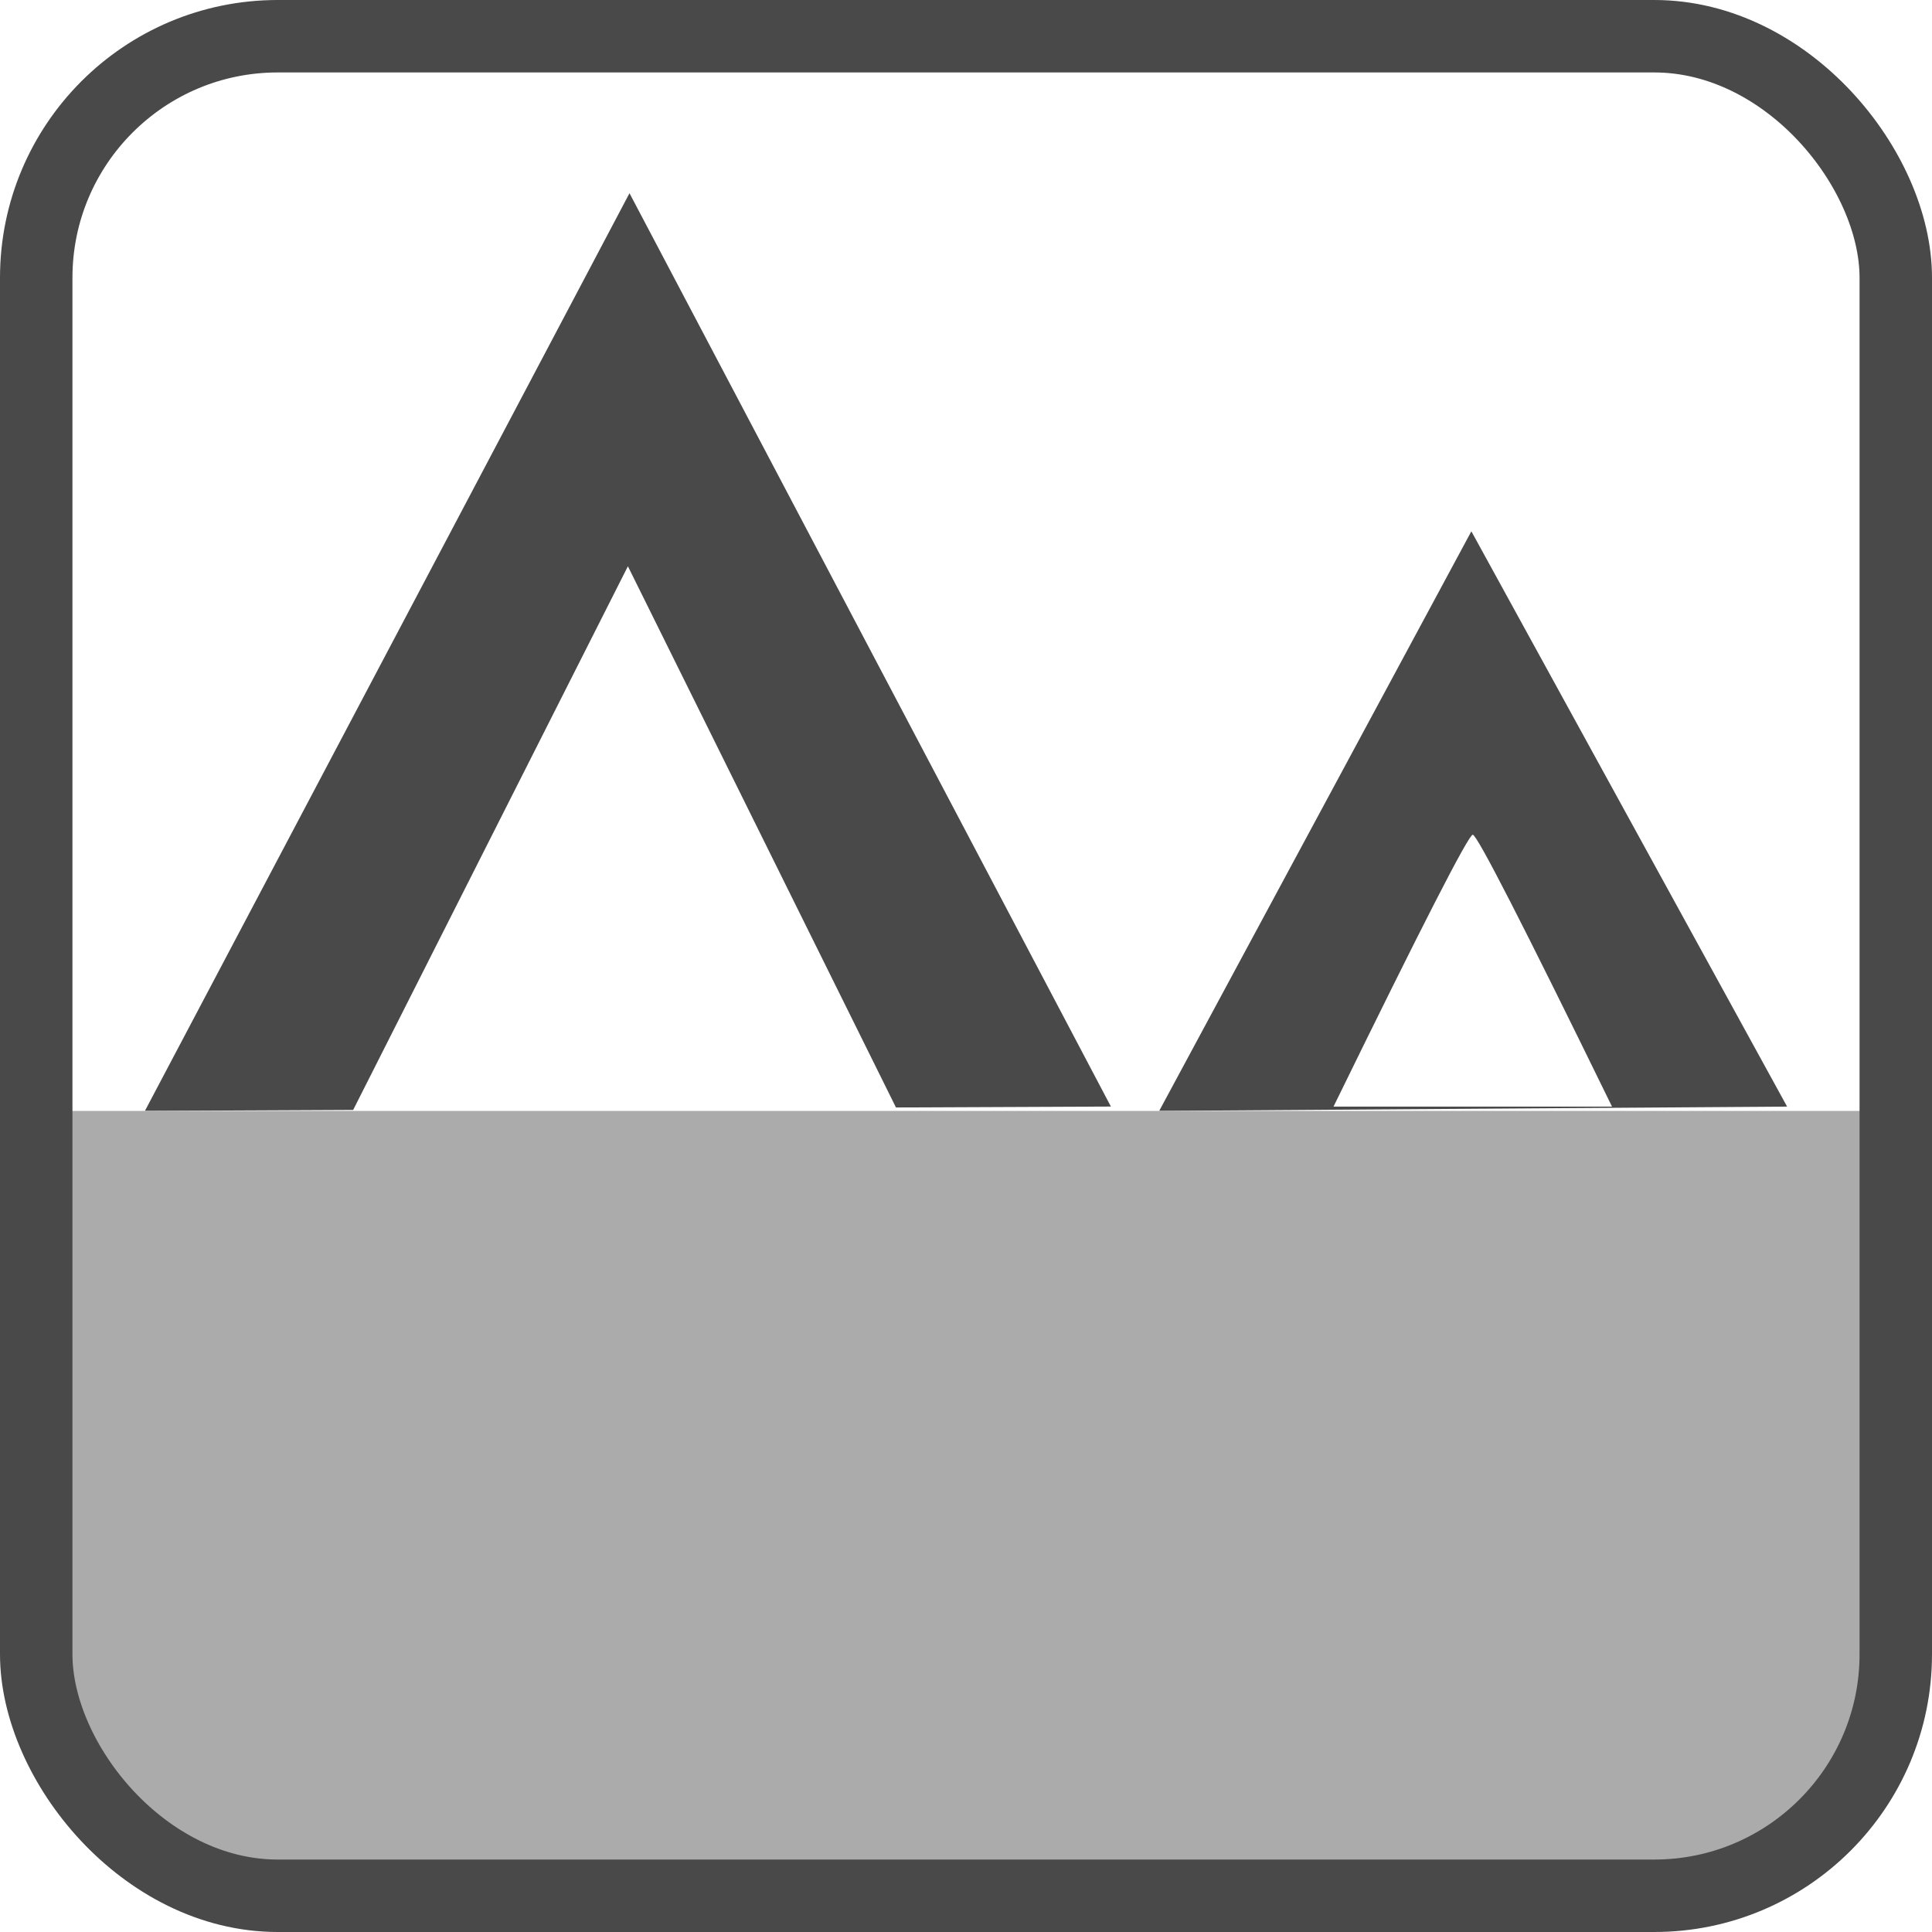 <?xml version="1.0" encoding="UTF-8"?>
<svg width="40px" height="40px" viewBox="0 0 40 40" version="1.1" xmlns="http://www.w3.org/2000/svg" xmlns:xlink="http://www.w3.org/1999/xlink">
    <title>005</title>
    <g id="Icons" stroke="none" stroke-width="1" fill="none" fill-rule="evenodd">
        <g id="Nano_icons_gray" transform="translate(-52, -288)">
            <g id="005" transform="translate(52, 288)">
                <g id="Group" transform="translate(3, 4)" fill="#494949">
                    <path d="M27.463,7 L34,18.911 L21,19 L27.463,7 Z M27.492,13.282 C27.404,13.282 26.443,15.159 24.609,18.911 L24.609,18.911 L30.375,18.911 C28.541,15.157 27.58,13.281 27.492,13.282 Z" id="Combined-Shape"></path>
                    <path d="M10.033,0 L20,18.91 L15.55,18.929 L10,7.724 L4.312,18.98 L0,19 L10.033,0 Z" id="Combined-Shape"></path>
                </g>
                <path d="M0,23 L40,23 L40,33 C40,36.866 36.866,40 33,40 L7,40 C3.134,40 4.73447626e-16,36.866 0,33 L0,23 L0,23 Z" id="Rectangle" fill="#ABABAB"></path>
                <rect id="Rectangle" stroke="#494949" stroke-width="1.5" x="0.75" y="0.75" width="38.5" height="38.5" rx="5"></rect>
            </g>
        </g>
    </g>
</svg>